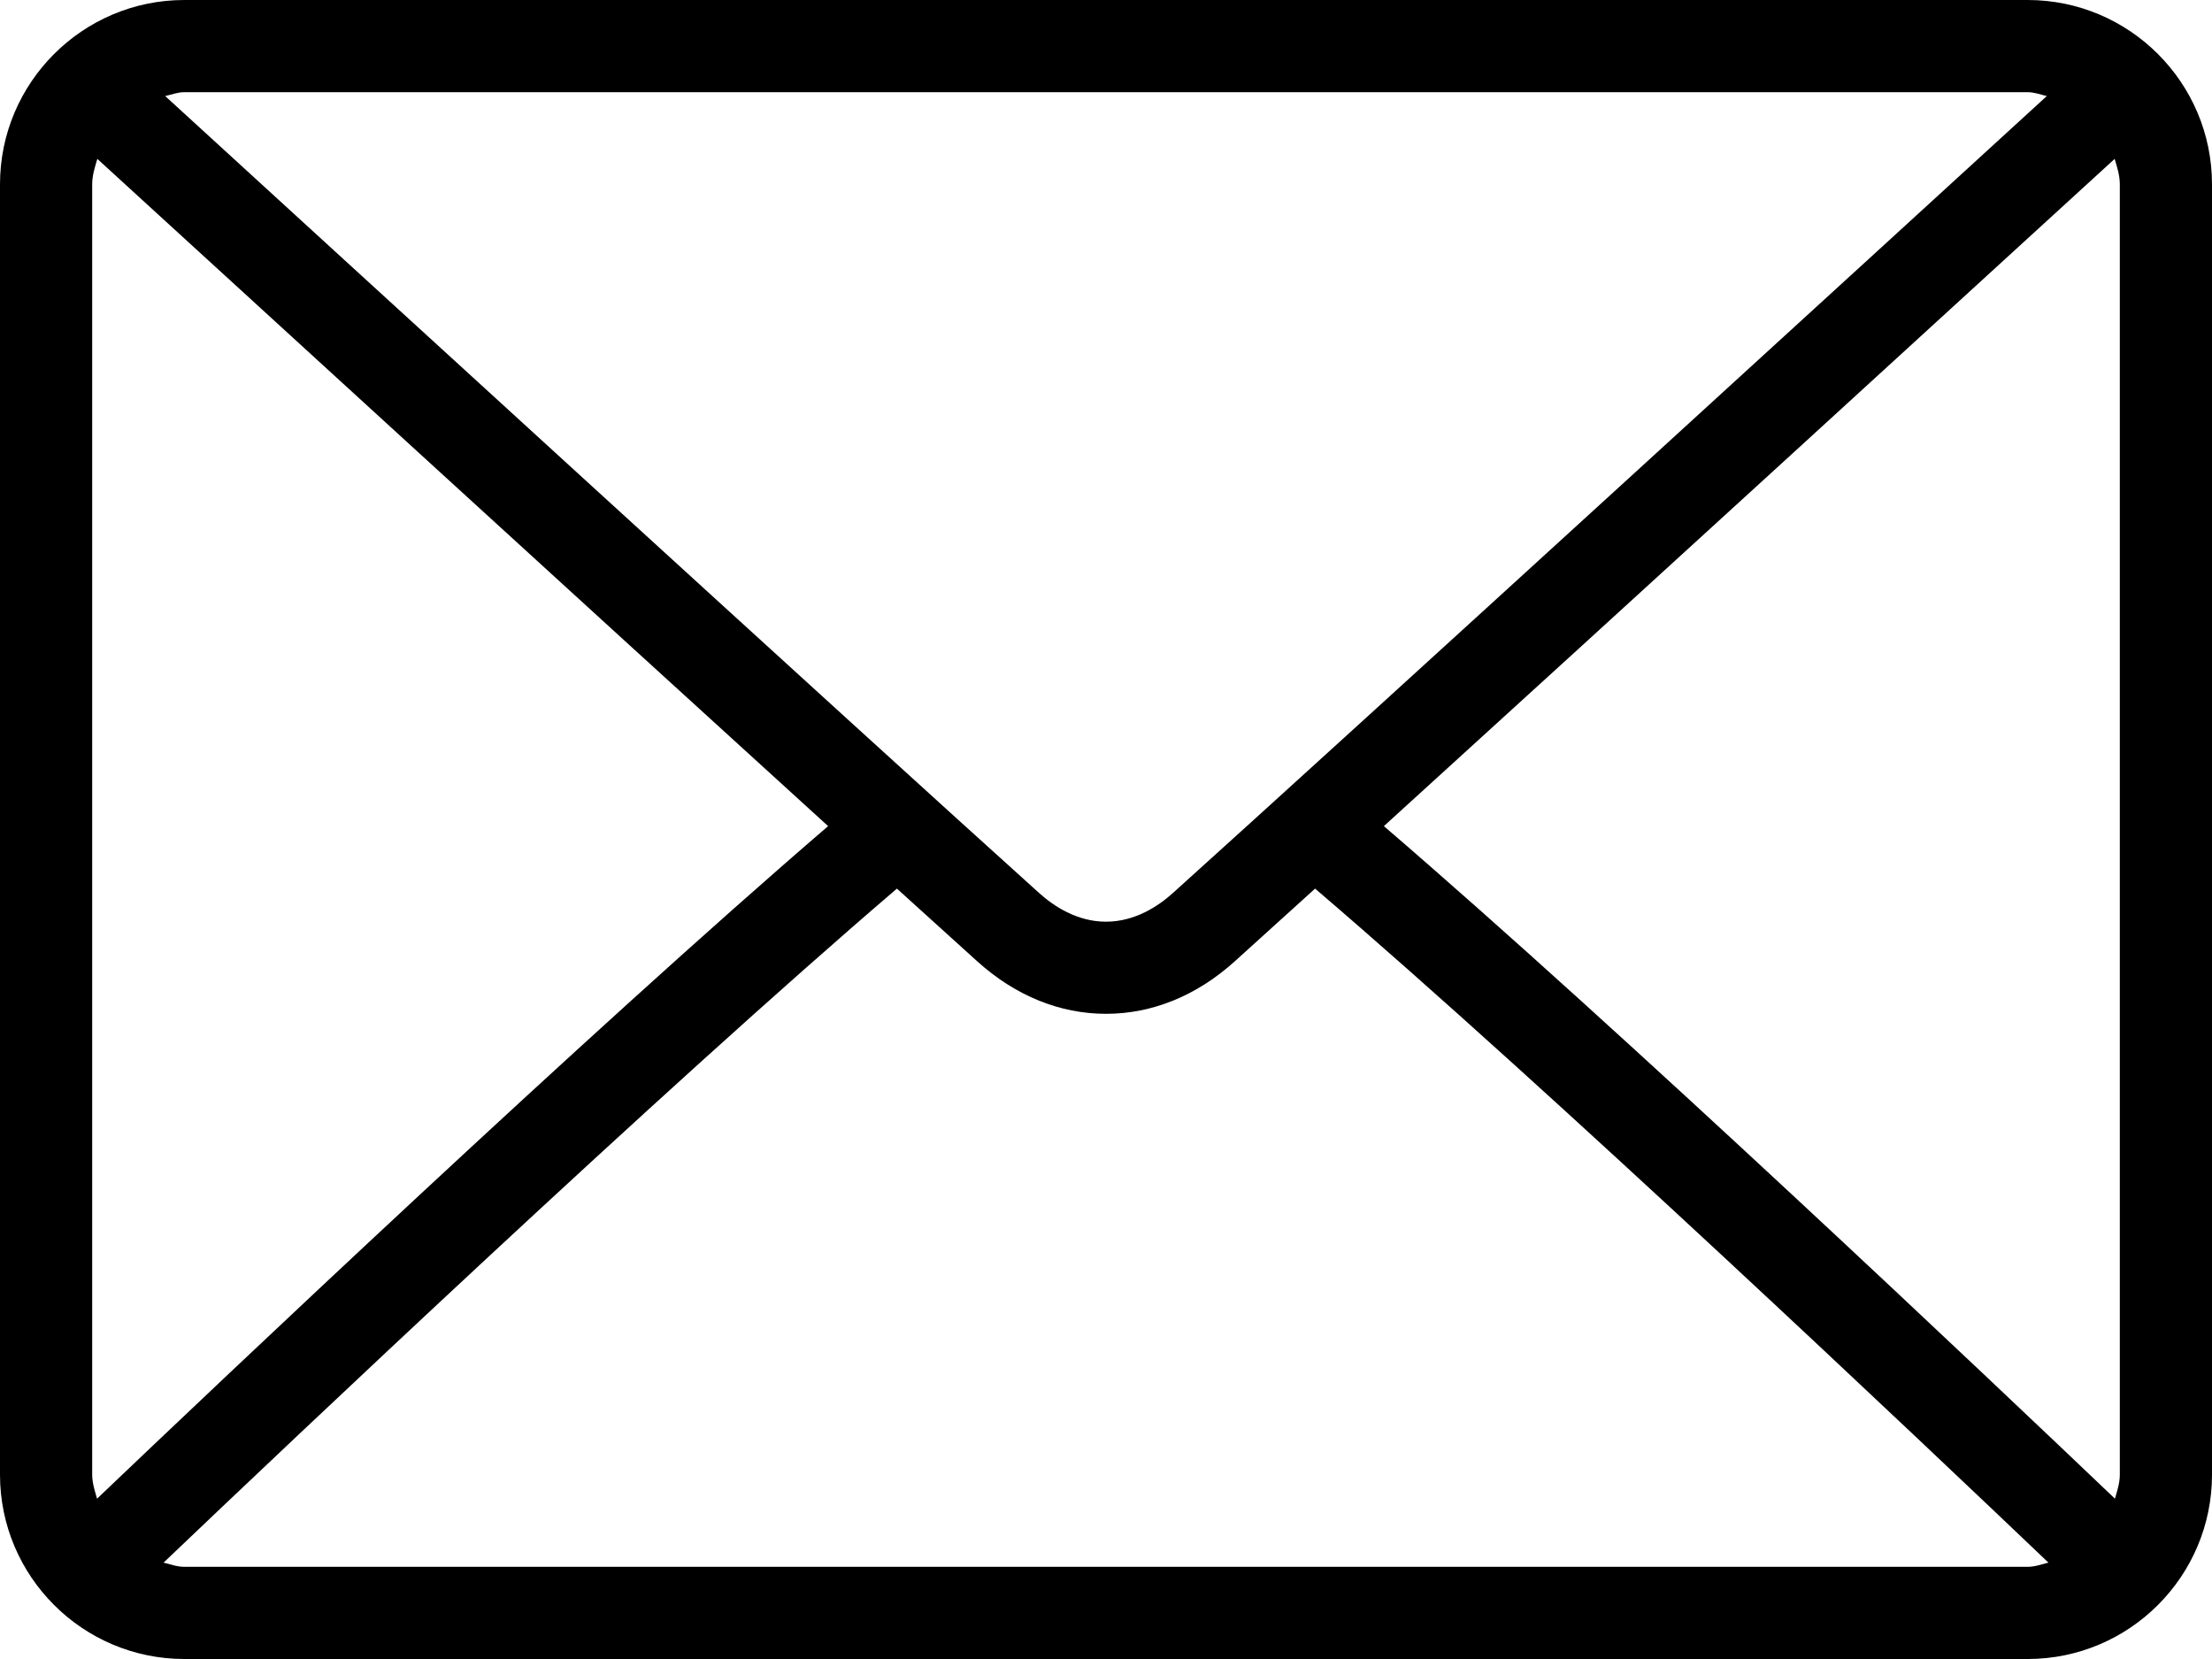 <?xml version="1.0" encoding="UTF-8"?>
<svg width="40px" height="30px" viewBox="0 0 40 30" version="1.1" xmlns="http://www.w3.org/2000/svg" xmlns:xlink="http://www.w3.org/1999/xlink">
    <!-- Generator: Sketch 64 (93537) - https://sketch.com -->
    <title>mail</title>
    <desc>Created with Sketch.</desc>
    <g id="Page-1" stroke="none" stroke-width="1" fill="none" fill-rule="evenodd">
        <g id="Directorio-de-ventas-aliamsa" transform="translate(-1131, -1332)" fill="#000000" fill-rule="nonzero">
            <g id="mail" transform="translate(1131, 1332)">
                <path d="M36.667,0 L3.333,0 C1.495,0 0,1.495 0,3.333 L0,26.667 C0,28.505 1.495,30 3.333,30 L36.667,30 C38.505,30 40,28.505 40,26.667 L40,3.333 C40,1.495 38.505,0 36.667,0 Z M3.333,1.667 L36.667,1.667 C36.79,1.667 36.898,1.711 37.013,1.737 C34.127,4.378 24.558,13.132 21.209,16.149 C20.947,16.385 20.525,16.667 20,16.667 C19.475,16.667 19.053,16.385 18.79,16.148 C15.442,13.132 5.872,4.377 2.987,1.737 C3.102,1.712 3.21,1.667 3.333,1.667 Z M1.667,26.667 L1.667,3.333 C1.667,3.17 1.716,3.022 1.76,2.873 C3.969,4.894 10.646,11.002 14.975,14.939 C10.66,18.646 3.981,24.978 1.755,27.101 C1.715,26.959 1.667,26.821 1.667,26.667 Z M36.667,28.333 L3.333,28.333 C3.2,28.333 3.082,28.287 2.958,28.257 C5.258,26.064 11.979,19.696 16.219,16.069 C16.771,16.57 17.276,17.027 17.674,17.386 C18.361,18.006 19.165,18.333 20,18.333 C20.835,18.333 21.639,18.006 22.325,17.387 C22.723,17.028 23.228,16.571 23.781,16.069 C28.021,19.695 34.741,26.063 37.042,28.257 C36.918,28.287 36.8,28.333 36.667,28.333 Z M38.333,26.667 C38.333,26.821 38.285,26.959 38.245,27.101 C36.018,24.977 29.34,18.646 25.025,14.939 C29.355,11.002 36.031,4.895 38.24,2.873 C38.284,3.022 38.333,3.17 38.333,3.333 L38.333,26.667 L38.333,26.667 Z" id="Shape"></path>
            </g>
        </g>
    </g>
</svg>